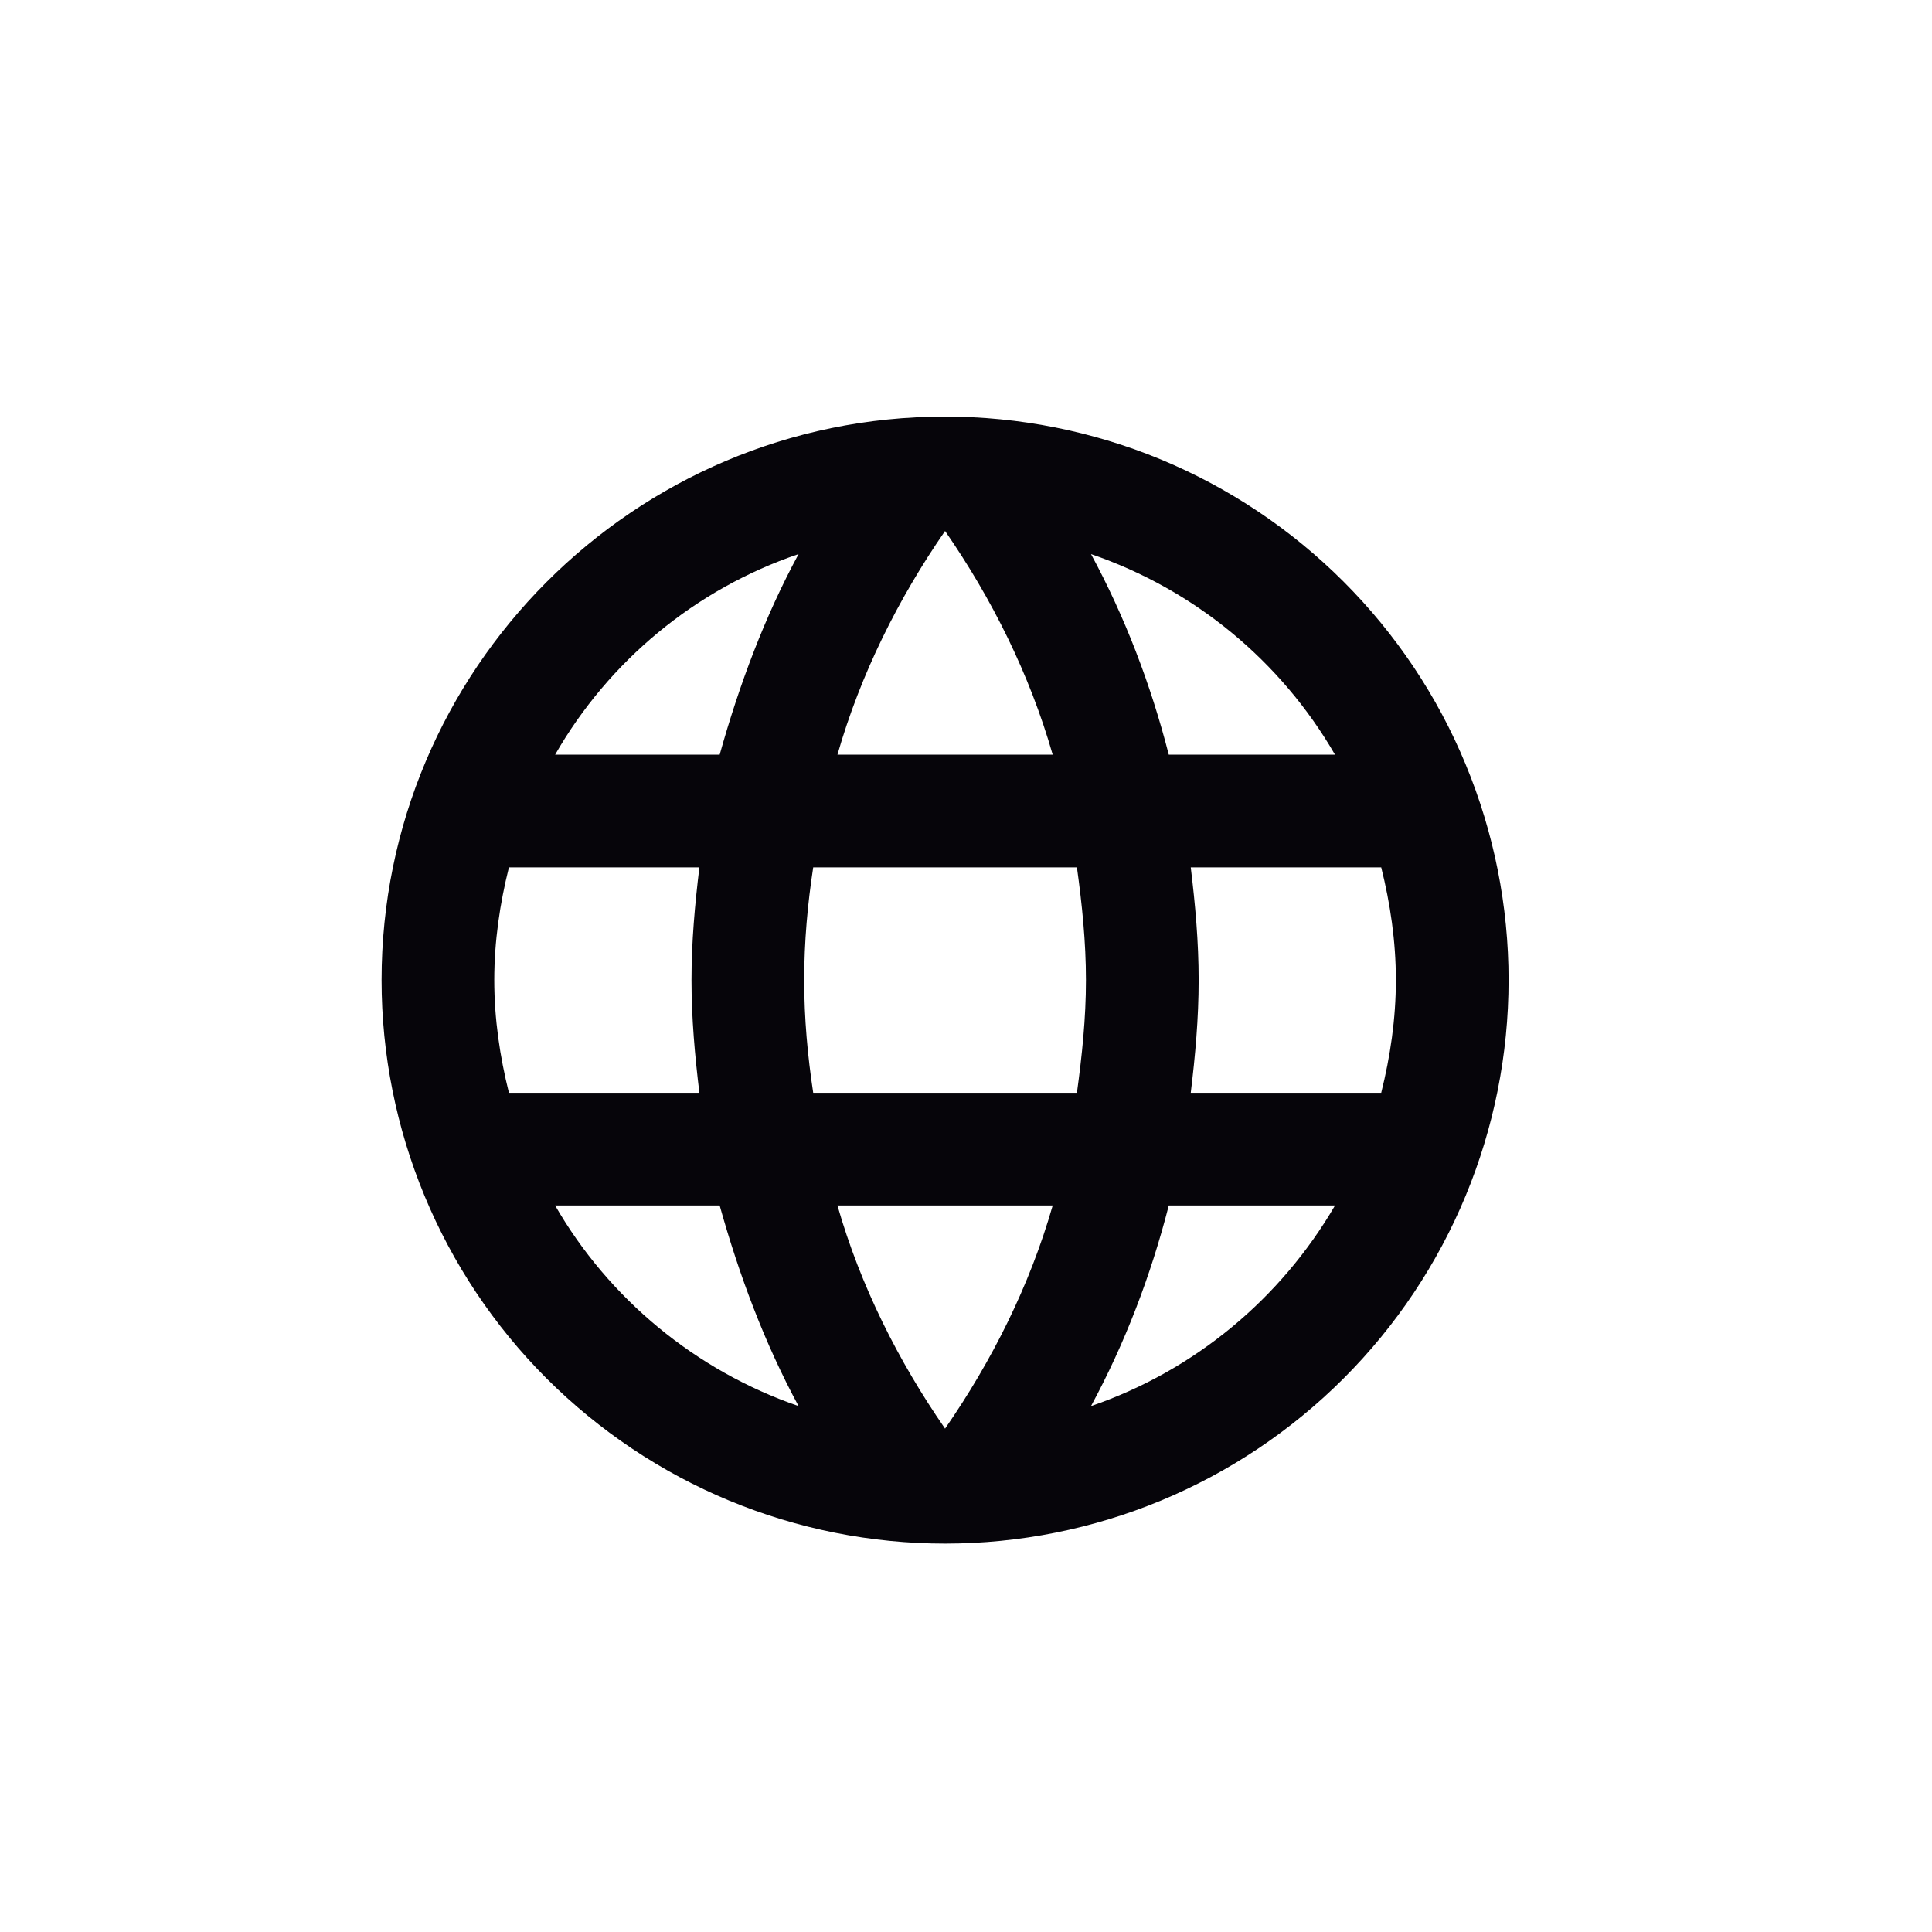 <svg width="24" height="24" viewBox="0 0 24 24" fill="none" xmlns="http://www.w3.org/2000/svg">
<path d="M14.792 13.575C14.848 13.113 14.89 12.651 14.89 12.175C14.89 11.699 14.848 11.237 14.792 10.775H17.158C17.27 11.223 17.34 11.692 17.34 12.175C17.34 12.658 17.27 13.127 17.158 13.575M13.553 17.467C13.973 16.69 14.295 15.85 14.519 14.975H16.584C15.912 16.13 14.841 17.026 13.553 17.467ZM13.378 13.575H10.102C10.032 13.113 9.99 12.651 9.99 12.175C9.99 11.699 10.032 11.23 10.102 10.775H13.378C13.441 11.23 13.49 11.699 13.49 12.175C13.49 12.651 13.441 13.113 13.378 13.575ZM11.74 17.747C11.159 16.907 10.69 15.976 10.403 14.975H13.077C12.79 15.976 12.321 16.907 11.74 17.747ZM8.94 9.375H6.896C7.561 8.213 8.639 7.317 9.92 6.883C9.5 7.66 9.185 8.5 8.94 9.375ZM6.896 14.975H8.94C9.185 15.85 9.5 16.69 9.92 17.467C8.639 17.026 7.561 16.13 6.896 14.975ZM6.322 13.575C6.21 13.127 6.14 12.658 6.14 12.175C6.14 11.692 6.21 11.223 6.322 10.775H8.688C8.632 11.237 8.59 11.699 8.59 12.175C8.59 12.651 8.632 13.113 8.688 13.575M11.74 6.596C12.321 7.436 12.79 8.374 13.077 9.375H10.403C10.69 8.374 11.159 7.436 11.74 6.596ZM16.584 9.375H14.519C14.295 8.5 13.973 7.66 13.553 6.883C14.841 7.324 15.912 8.213 16.584 9.375ZM11.74 5.175C7.869 5.175 4.74 8.325 4.74 12.175C4.74 14.031 5.478 15.812 6.79 17.124C7.441 17.774 8.212 18.29 9.061 18.642C9.911 18.994 10.821 19.175 11.74 19.175C13.597 19.175 15.377 18.437 16.69 17.124C18.003 15.812 18.74 14.031 18.74 12.175C18.74 11.255 18.559 10.345 18.207 9.496C17.856 8.646 17.34 7.875 16.69 7.225C16.04 6.575 15.268 6.059 14.419 5.707C13.57 5.356 12.659 5.175 11.74 5.175Z" fill="#06050A"/>
</svg>
